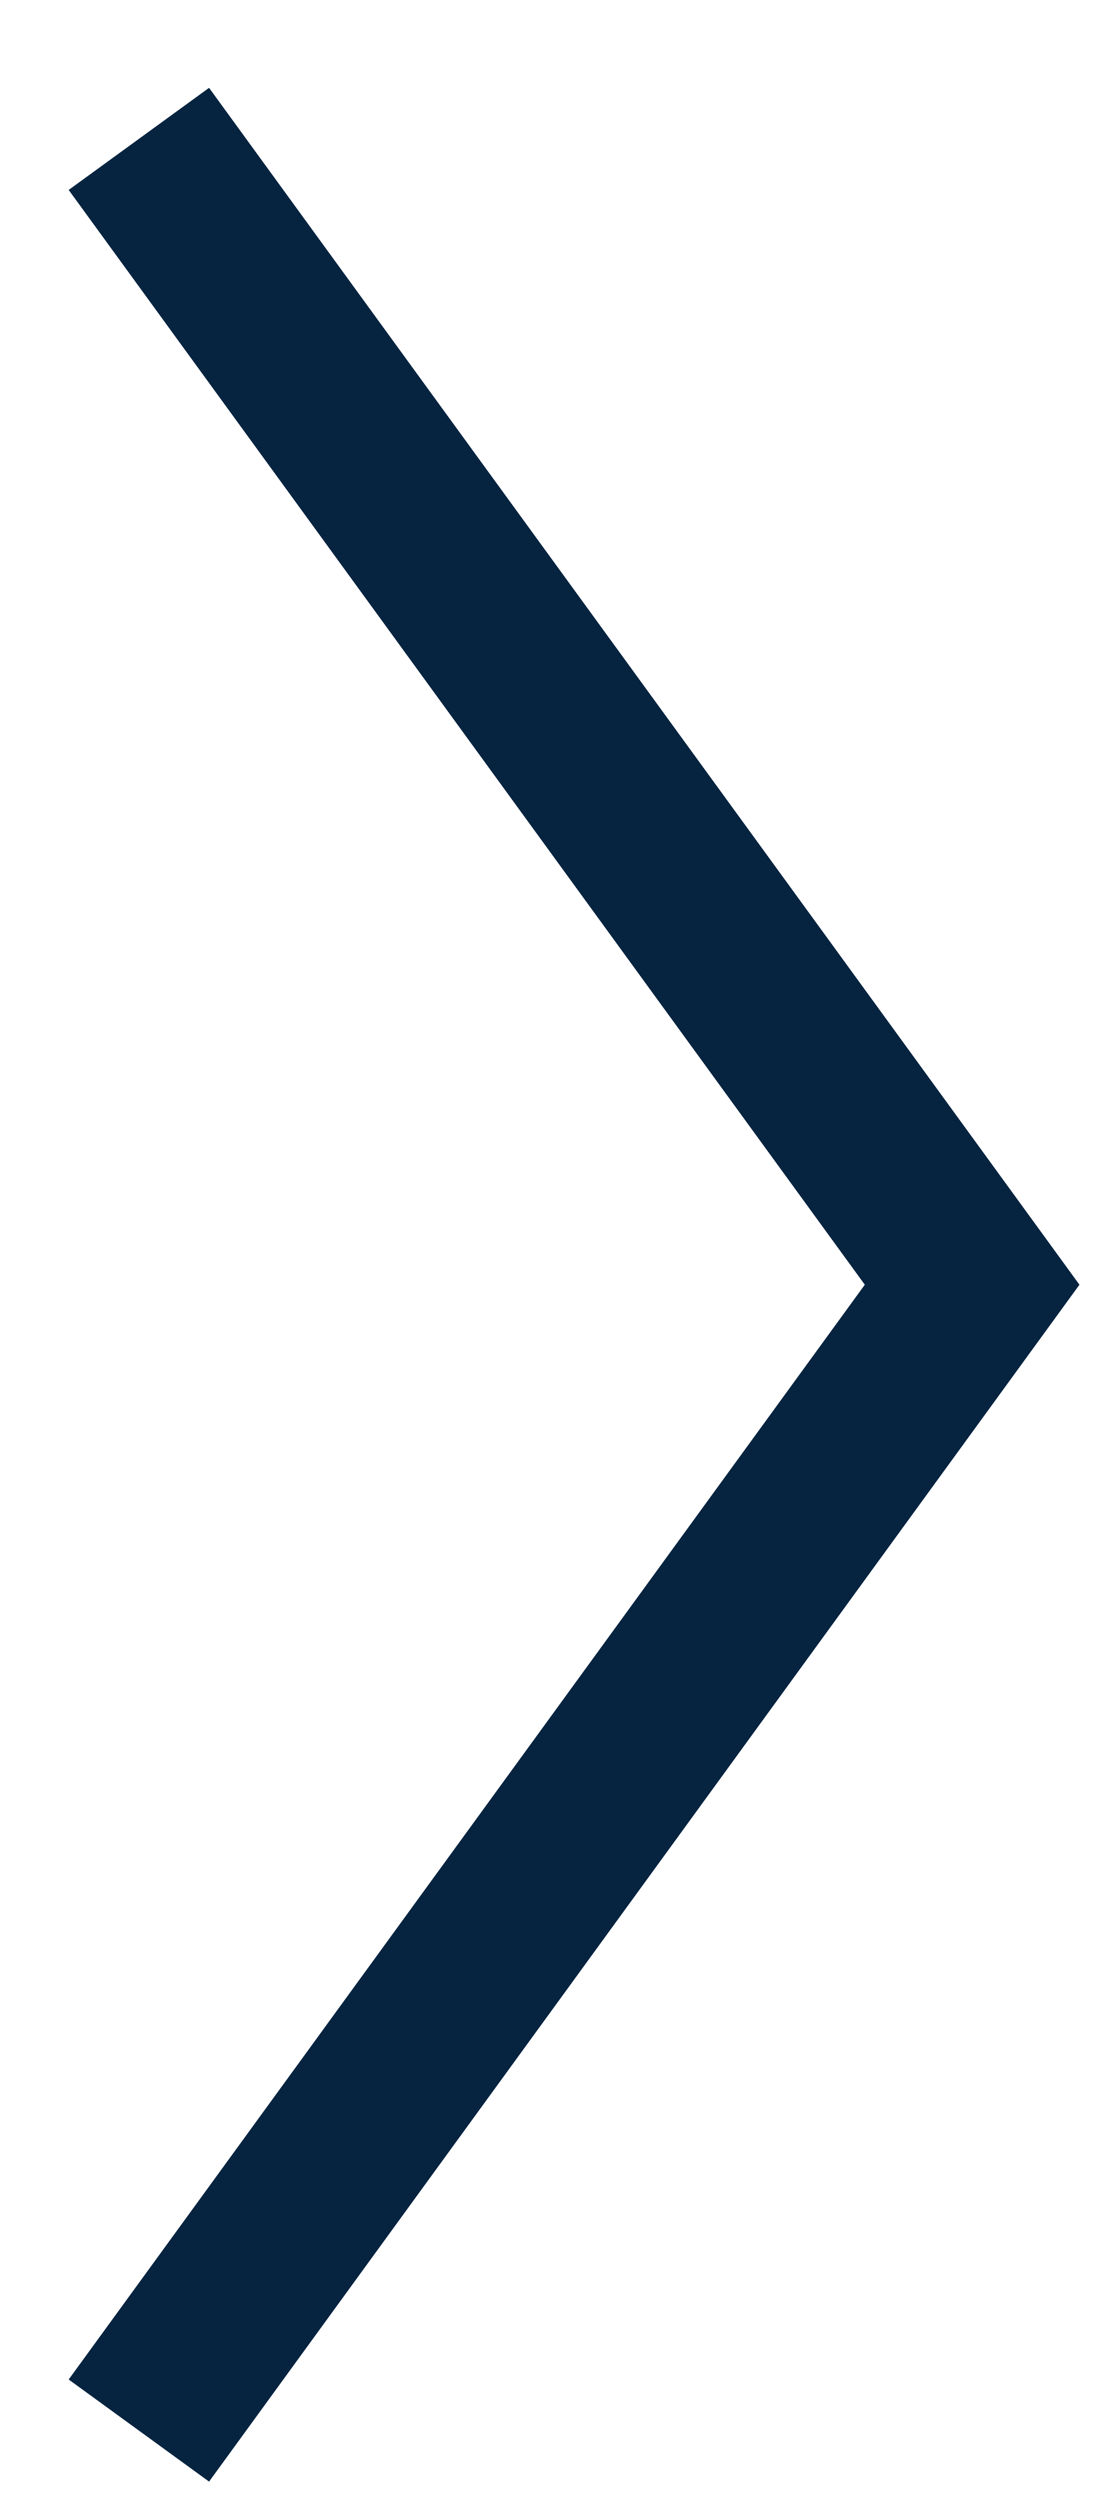 <?xml version="1.0" encoding="UTF-8"?>
<svg width="8px" height="18px" viewBox="0 0 8 18" version="1.1" xmlns="http://www.w3.org/2000/svg" xmlns:xlink="http://www.w3.org/1999/xlink">
    <!-- Generator: Sketch 59.1 (86144) - https://sketch.com -->
    <title>Path 2</title>
    <desc>Created with Sketch.</desc>
    <g id="Page-1" stroke="none" stroke-width="1" fill="none" fill-rule="evenodd">
        <g id="Mobile-Copy" transform="translate(-38, -483)" stroke="#062340" stroke-width="1.25">
            <g id="Group-5" transform="translate(20, 484)">
                <polyline id="Path-2" points="19 0 25 8.25 19 16.5"></polyline>
            </g>
        </g>
    </g>
</svg>